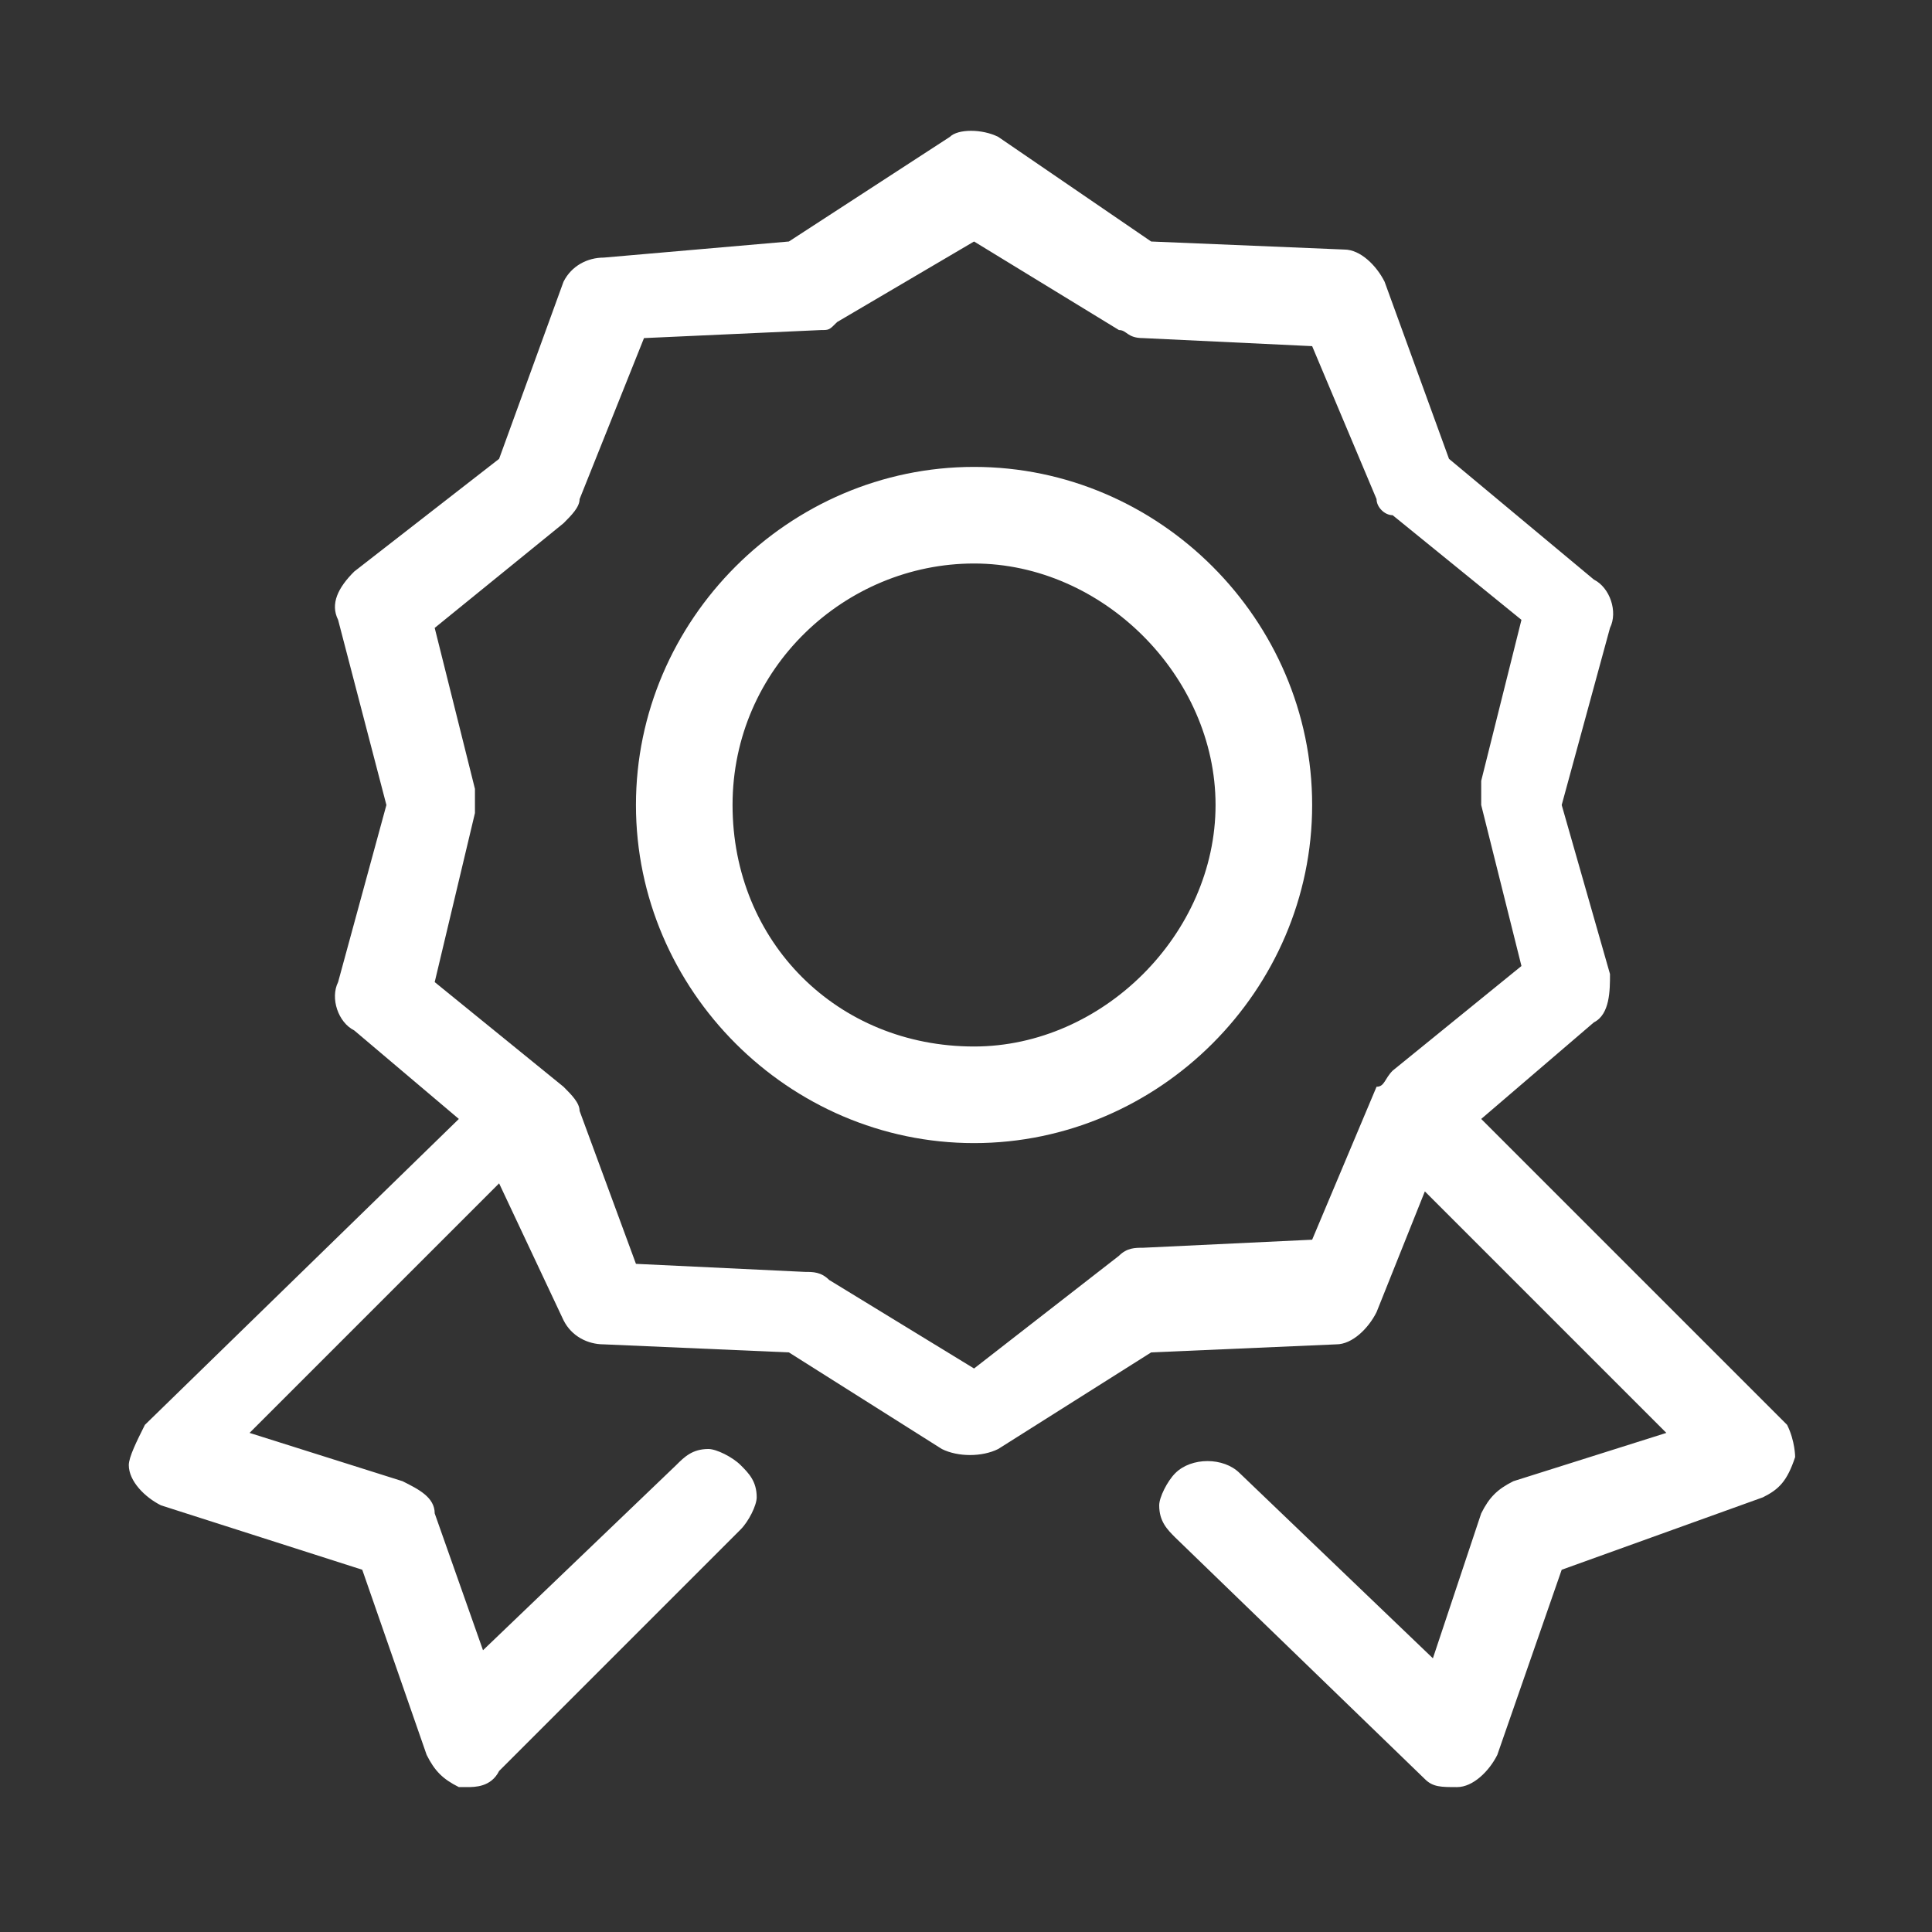 <?xml version="1.0" encoding="utf-8"?>
<!-- Generator: Adobe Illustrator 24.3.0, SVG Export Plug-In . SVG Version: 6.00 Build 0)  -->
<svg version="1.1" id="Calque_2" xmlns="http://www.w3.org/2000/svg" xmlns:xlink="http://www.w3.org/1999/xlink" x="0px" y="0px"
	 viewBox="0 0 24 24" style="enable-background:new 0 0 24 24;" xml:space="preserve">
<rect x="0" y="0" width="24" height="24" fill="#333333" stroke="none"/>
<style type="text/css">
	.st0{fill:#FFFFFF;}
</style>
<g>
	<g>
		<path class="st0" d="M12.1,5.8c-2.3,0-4.2,1.9-4.2,4.2s1.9,4.2,4.2,4.2c2.3,0,4.2-1.9,4.2-4.2S14.4,5.8,12.1,5.8z M12.1,13
			c-1.7,0-3-1.3-3-3c0-1.7,1.4-3,3-3s3,1.4,3,3C15.1,11.6,13.7,13,12.1,13z"/>
	</g>
	<g>
		<path class="st0" d="M22.2,17.7l-3.8-3.8l1.4-1.2c0.2-0.1,0.2-0.4,0.2-0.6L19.4,10l0.6-2.2c0.1-0.2,0-0.5-0.2-0.6L18,5.7l-0.8-2.2
			c-0.1-0.2-0.3-0.4-0.5-0.4L14.3,3l-1.9-1.3c-0.2-0.1-0.5-0.1-0.6,0L9.8,3L7.5,3.2C7.3,3.2,7.1,3.3,7,3.5L6.2,5.7L4.4,7.1
			C4.2,7.3,4.1,7.5,4.2,7.7L4.8,10l-0.6,2.2c-0.1,0.2,0,0.5,0.2,0.6l1.3,1.1l-3.9,3.8c-0.1,0.2-0.2,0.4-0.2,0.5
			c0,0.2,0.2,0.4,0.4,0.5l2.5,0.8l0.8,2.3c0.1,0.2,0.2,0.3,0.4,0.4l0.1,0c0.1,0,0.3,0,0.4-0.2l3-3c0.1-0.1,0.2-0.3,0.2-0.4
			c0-0.2-0.1-0.3-0.2-0.4c-0.1-0.1-0.3-0.2-0.4-0.2c-0.2,0-0.3,0.1-0.4,0.2l-2.4,2.3l-0.6-1.7c0-0.2-0.2-0.3-0.4-0.4l-1.9-0.6
			l3.1-3.1L7,16.4c0.1,0.2,0.3,0.3,0.5,0.3l2.3,0.1l1.9,1.2c0.2,0.1,0.5,0.1,0.7,0l1.9-1.2l2.3-0.1c0.2,0,0.4-0.2,0.5-0.4l0.6-1.5
			l3,3l-1.9,0.6c-0.2,0.1-0.3,0.2-0.4,0.4l-0.6,1.8l-2.4-2.3c-0.2-0.2-0.6-0.2-0.8,0c-0.1,0.1-0.2,0.3-0.2,0.4
			c0,0.2,0.1,0.3,0.2,0.4l3.1,3c0.1,0.1,0.2,0.1,0.4,0.1h0l0,0c0.2,0,0.4-0.2,0.5-0.4l0.8-2.3l2.5-0.9c0.2-0.1,0.3-0.2,0.4-0.5
			C22.3,18.1,22.3,17.9,22.2,17.7z M5.9,10.1c0-0.1,0-0.2,0-0.3l-0.5-2L7,6.5c0.1-0.1,0.2-0.2,0.2-0.3l0.8-2l2.2-0.1
			c0.1,0,0.1,0,0.2-0.1L12.1,3l1.8,1.1c0.1,0,0.1,0.1,0.3,0.1l2.1,0.1l0.8,1.9c0,0.1,0.1,0.2,0.2,0.2l1.6,1.3l-0.5,2
			c0,0.1,0,0.2,0,0.3l0.5,2l-1.6,1.3l0,0c-0.1,0.1-0.1,0.2-0.2,0.2l-0.8,1.9l-2.1,0.1c-0.1,0-0.2,0-0.3,0.1L12.1,17l-1.8-1.1
			c-0.1-0.1-0.2-0.1-0.3-0.1l-2.1-0.1l-0.7-1.9c0-0.1-0.1-0.2-0.2-0.3l-1.6-1.3L5.9,10.1z"/>
	</g>
</g>
</svg>
